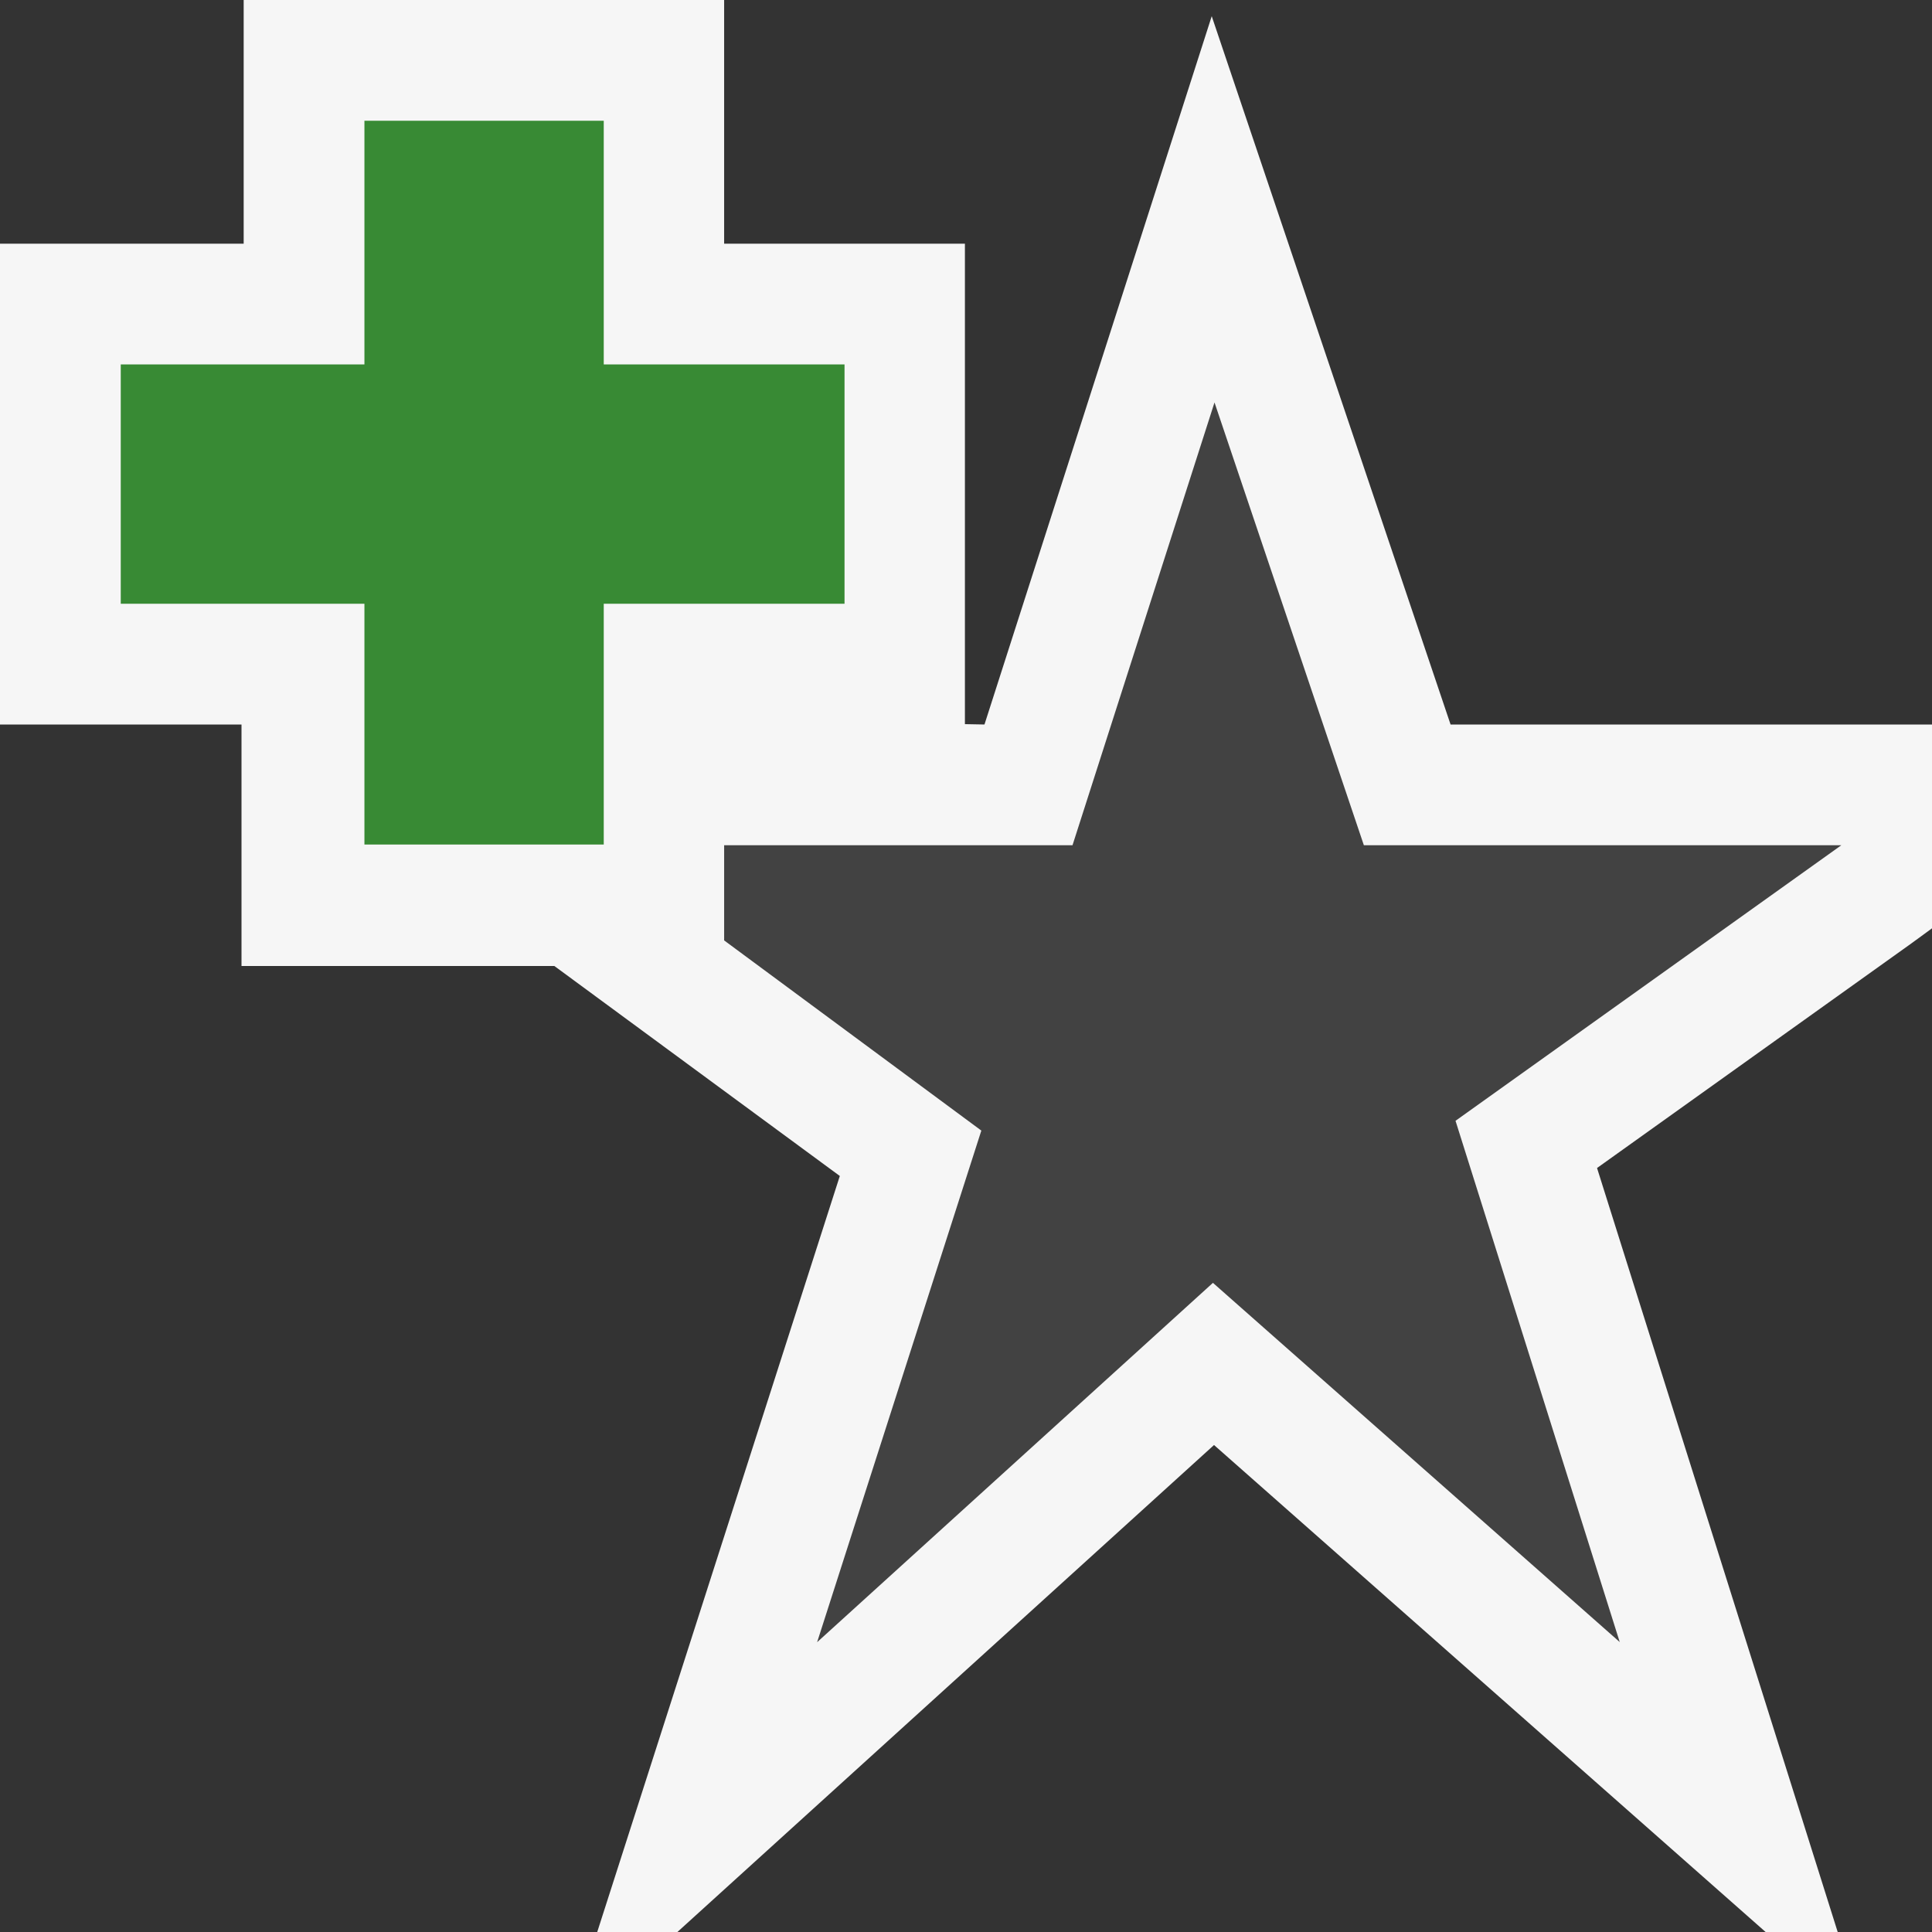 <svg xmlns="http://www.w3.org/2000/svg" width="16" height="16"><rect width="100%" height="100%" fill="#333333" stroke="none"/><style type="text/css">.icon-canvas-transparent{opacity:0;fill:#F6F6F6;} .icon-vs-out{fill:#F6F6F6;} .icon-vs-bg{fill:#424242;} .icon-vs-action-green{fill:#388A34;}</style><path class="icon-canvas-transparent" d="M16 16h-16v-16h16v16z" id="canvas"/><path class="icon-vs-out" d="M16 6v1.688l-.171.125-2.603 1.86 1.993 6.327h-.597l-4.568-4.033-4.444 4.033h-.664l2.009-6.261-2.364-1.739h-2.591v-2h-2v-3.982h2.018v-2.018h3.979v2.018h1.994v3.979l.162.003 1.882-5.866 1.978 5.866h3.987z" id="outline"/><path class="icon-vs-bg" d="M12.054 9.282l1.36 4.317-3.369-2.975-3.278 2.976 1.36-4.237-2.13-1.575v-.788h2.885l1.176-3.667 1.237 3.667h3.954l-3.195 2.282z" id="iconBg"/><path class="icon-vs-action-green" d="M6.994 5h-1.994v1.994h-1.982v-1.994h-2.018v-1.982h2.018v-2.018h1.982v2.018h1.994v1.982z" id="colorAction"/></svg>